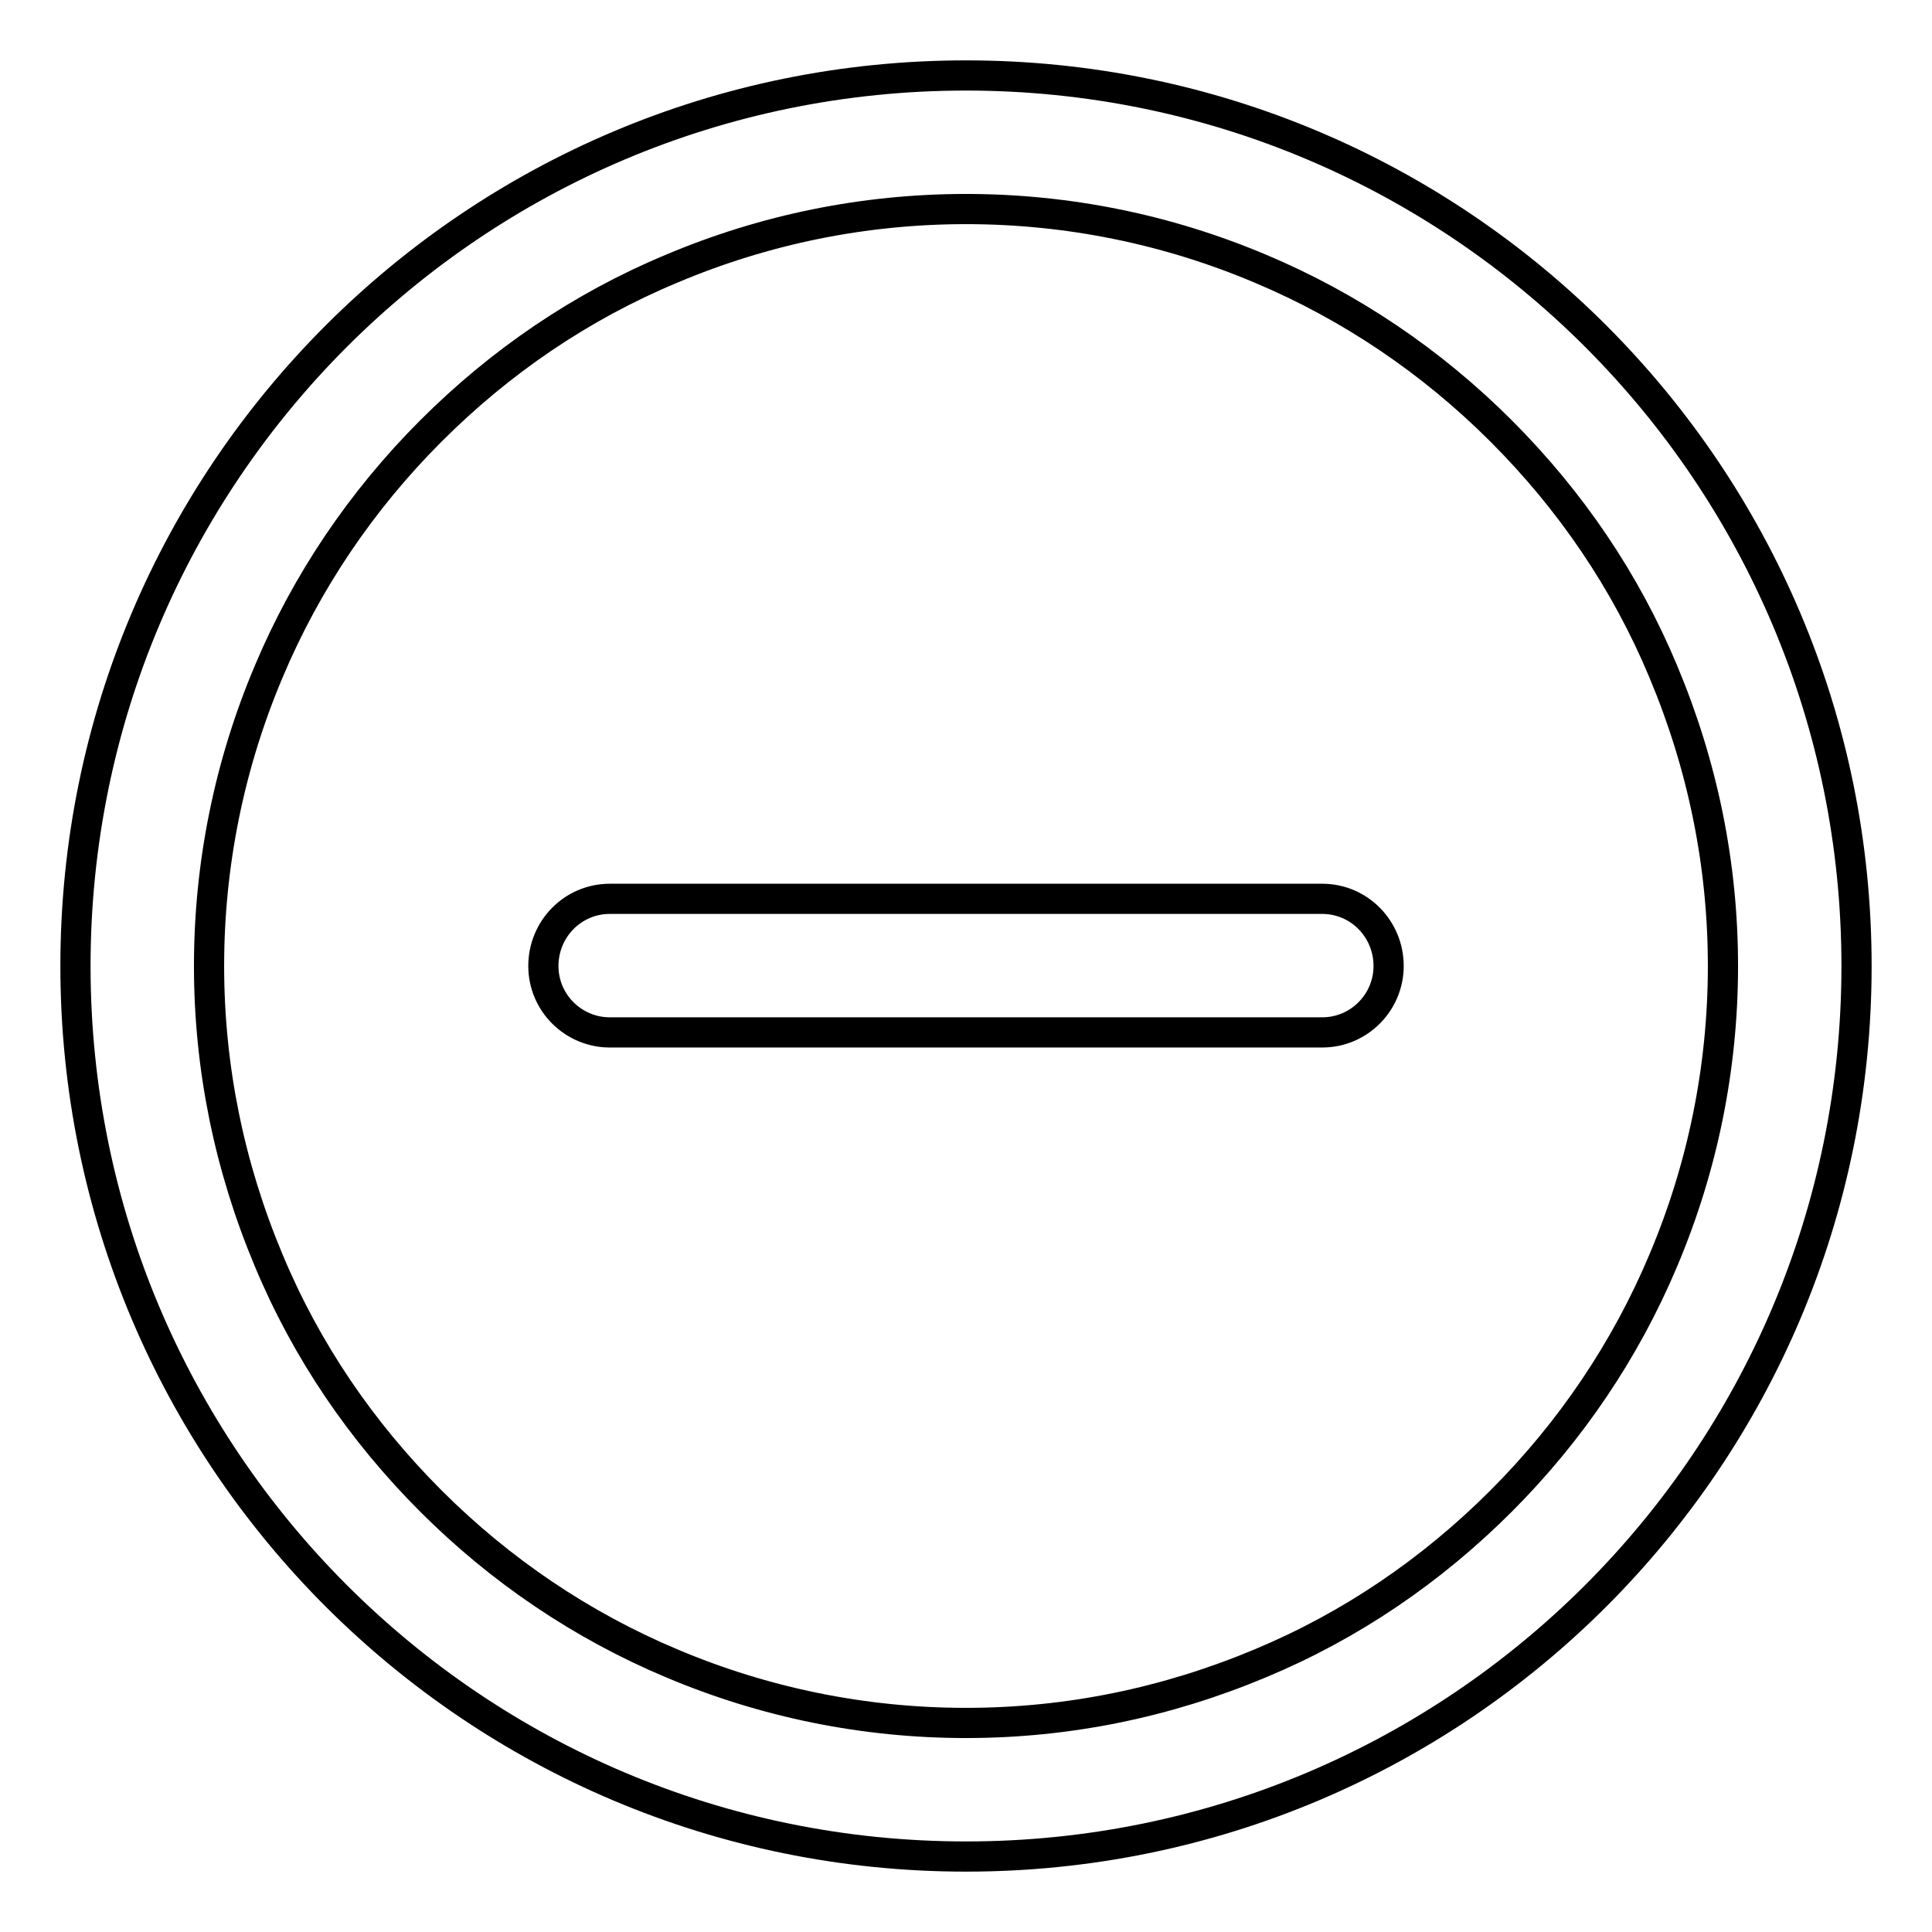 <?xml version="1.0" encoding="utf-8"?>
<!-- Svg Vector Icons : http://www.onlinewebfonts.com/icon -->
<!DOCTYPE svg PUBLIC "-//W3C//DTD SVG 1.1//EN" "http://www.w3.org/Graphics/SVG/1.1/DTD/svg11.dtd">
<svg version="1.1" xmlns="http://www.w3.org/2000/svg" xmlns:xlink="http://www.w3.org/1999/xlink" x="0px" y="0px" viewBox="0 0 256 256" enable-background="new 0 0 256 256" xml:space="preserve">
<g> <path stroke-width="4" fill-opacity="0" stroke="#000000"  d="M128,27.7c13.5,0,26.7,2.7,39,7.9c11.9,5,22.7,12.3,31.9,21.5c9.2,9.2,16.5,19.9,21.5,31.9 c5.2,12.4,7.9,25.5,7.9,39c0,13.5-2.7,26.7-7.9,39c-5,11.9-12.3,22.7-21.5,31.9c-9.2,9.2-19.9,16.5-31.9,21.5 c-12.4,5.2-25.5,7.9-39,7.9c-13.5,0-26.7-2.7-39-7.9c-11.9-5-22.7-12.3-31.9-21.5c-9.2-9.2-16.5-19.9-21.5-31.9 c-5.2-12.4-7.9-25.5-7.9-39c0-13.5,2.7-26.7,7.9-39c5-11.9,12.3-22.7,21.5-31.9C66.3,47.9,77,40.6,89,35.6 C101.3,30.4,114.5,27.7,128,27.7 M128,10C62.8,10,10,62.8,10,128c0,65.2,52.8,118,118,118c65.2,0,118-52.8,118-118 C246,62.8,193.2,10,128,10z"/> <path stroke-width="4" fill-opacity="0" stroke="#000000"  d="M175.2,119.1H80.8c-4.9,0-8.8,4-8.8,8.9c0,4.9,4,8.8,8.8,8.8h94.4c4.9,0,8.8-4,8.8-8.8 C184,123.1,180.1,119.1,175.2,119.1z"/></g>
</svg>
